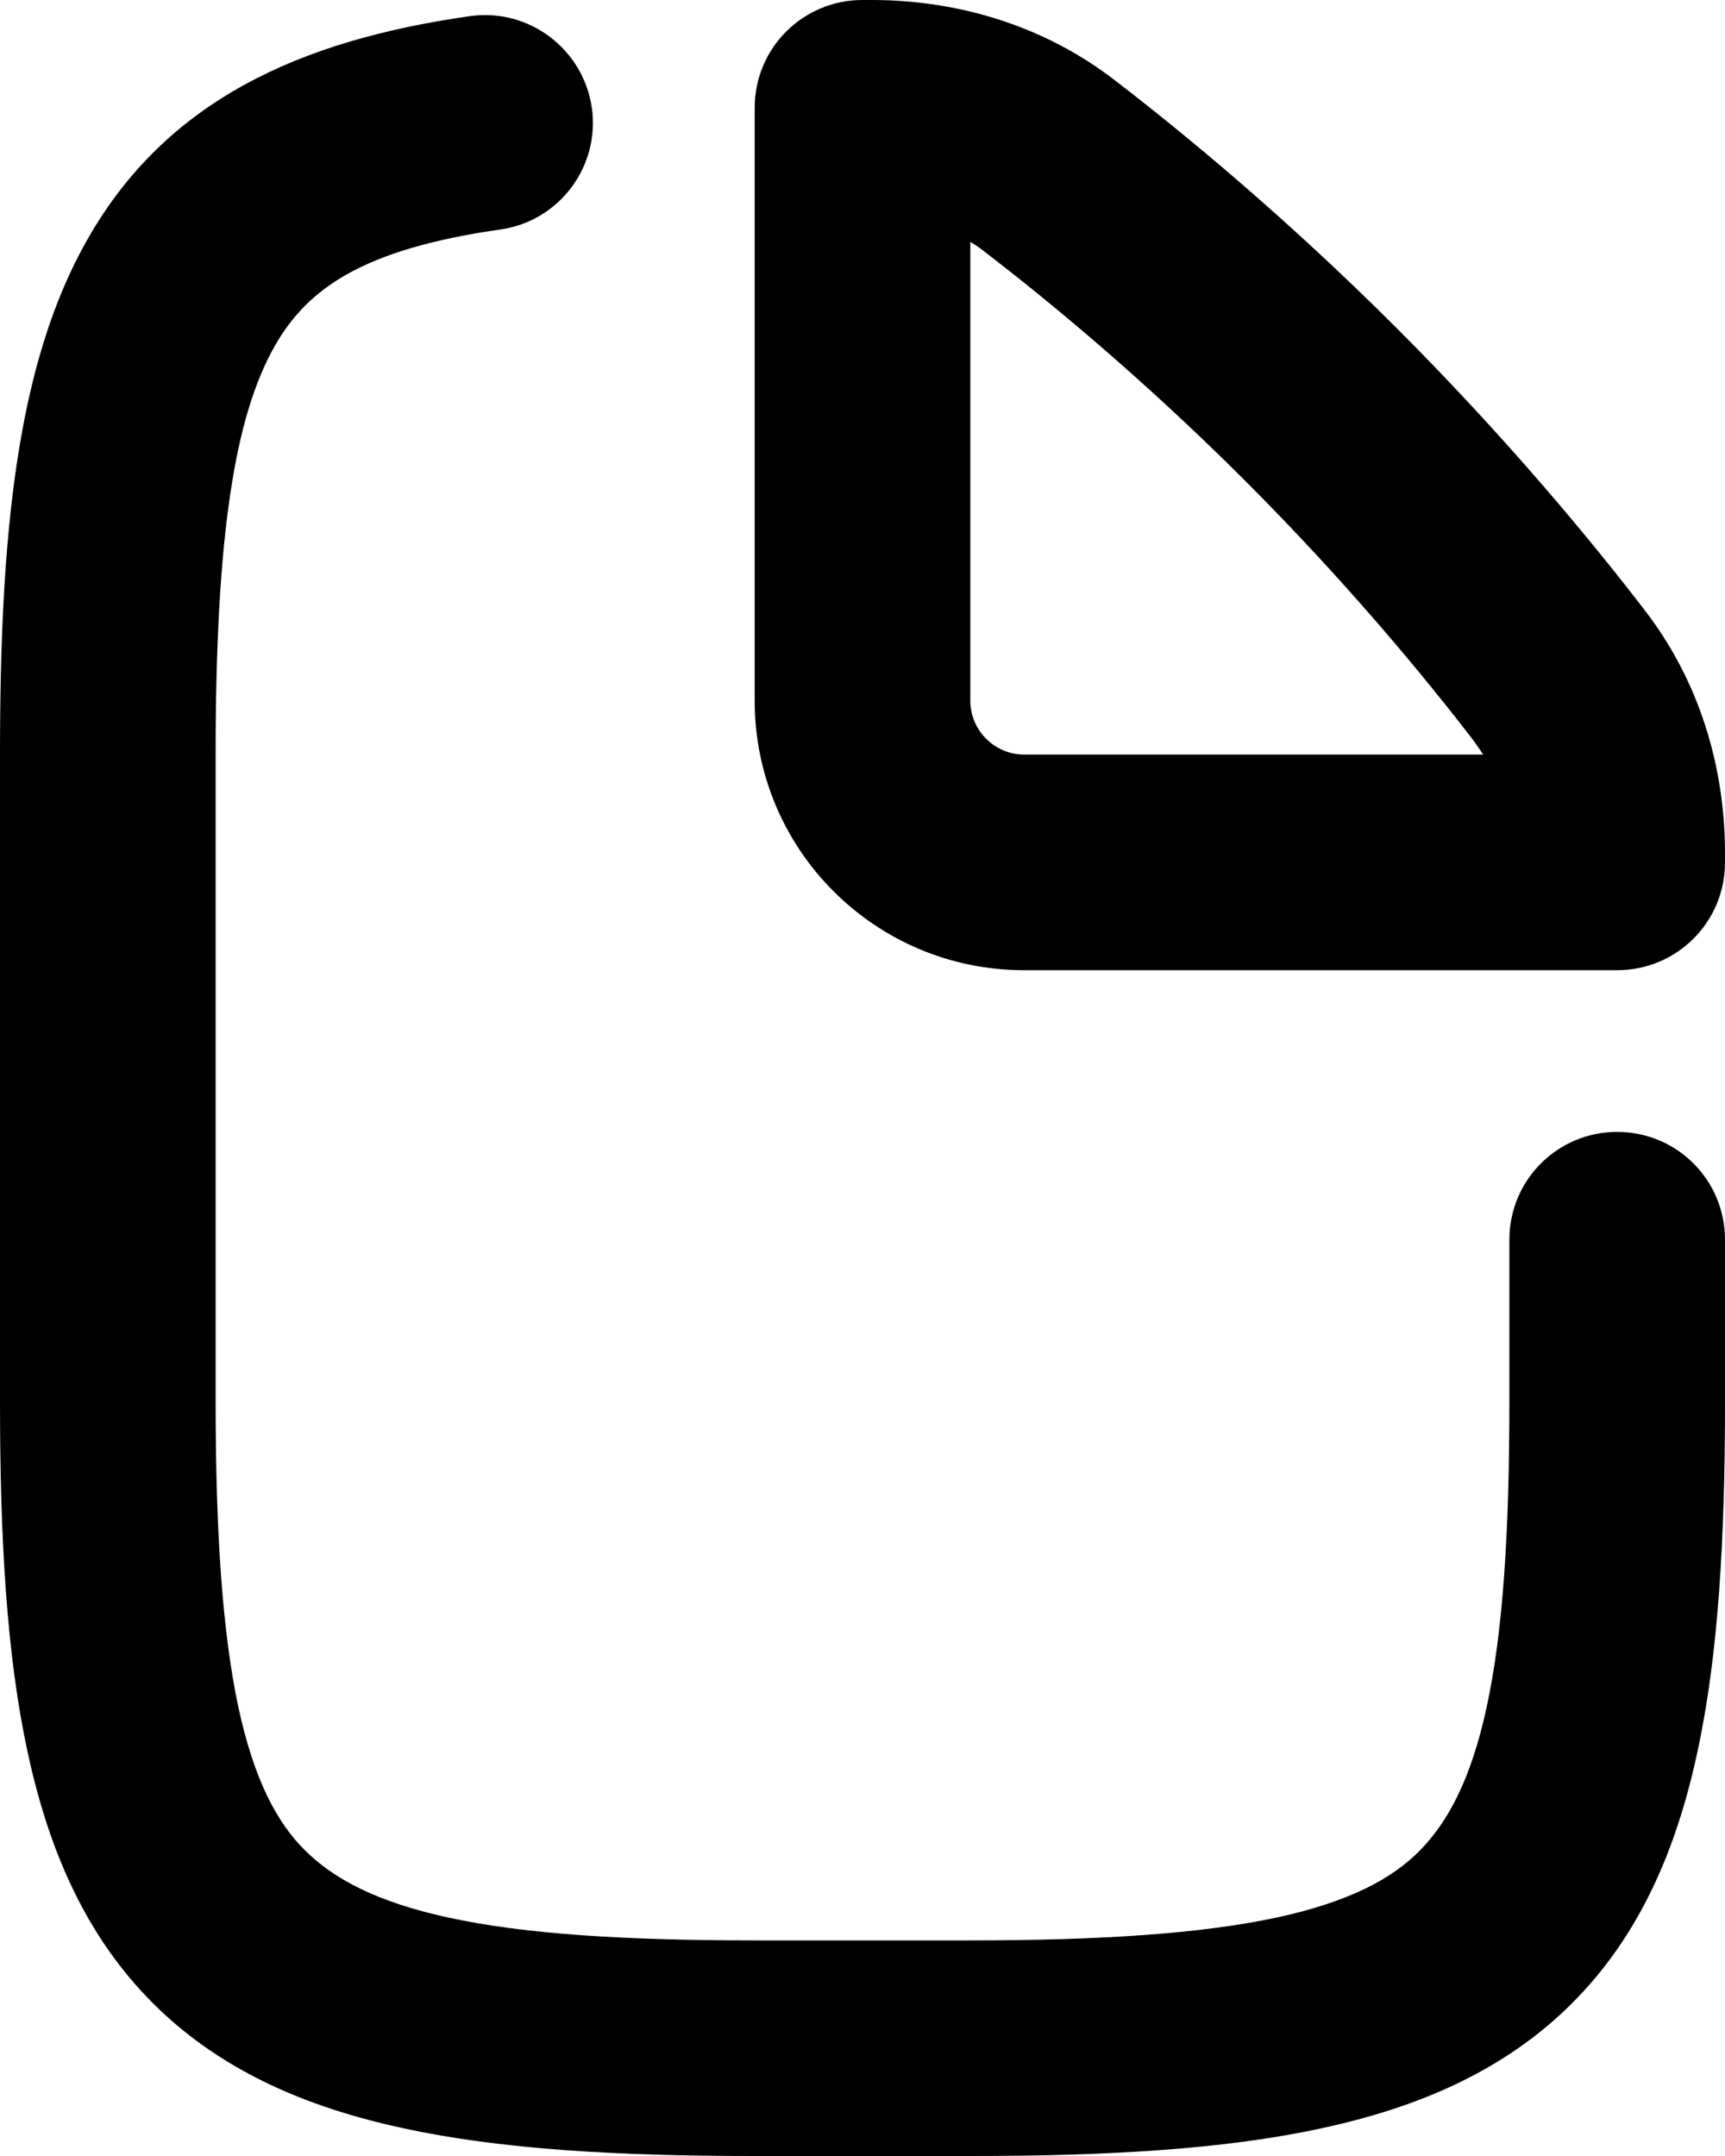 <svg xmlns="http://www.w3.org/2000/svg" viewBox="0 0 448 560"><!--! Font Awesome Pro 7.0.0 by @fontawesome - https://fontawesome.com License - https://fontawesome.com/license (Commercial License) Copyright 2025 Fonticons, Inc. --><path fill="currentColor" d="M196 28c0-15.5 12.5-28 28-28l2.4 0c22.1 0 44.6 6.5 63.2 20.9 17.7 13.6 44.4 35.6 73.1 64.3s50.7 55.4 64.3 73.1C441.5 177 448 199.5 448 221.6l0 2.4c0 15.5-12.5 28-28 28l-154 0c-38.7 0-70-31.3-70-70l0-154zm56 34.8L252 182c0 7.7 6.3 14 14 14l119.2 0c-.8-1.2-1.6-2.4-2.4-3.5-12.5-16.3-32.9-41.1-59.5-67.7s-51.4-47-67.7-59.5c-1.1-.9-2.3-1.7-3.5-2.4zM153.7 27.9C155.9 43.2 145.3 57.4 130 59.6 94.3 64.7 79.9 74.9 71.4 89.8 60.9 108.2 56 139.4 56 196l0 168c0 34.4 1.8 60.1 5.9 79.4 4.1 19 10.1 30.1 17.4 37.3s18.3 13.3 37.3 17.4c19.3 4.2 45 5.9 79.4 5.9l56 0c34.4 0 60.1-1.8 79.4-5.9 19-4.1 30.1-10.1 37.3-17.4s13.3-18.3 17.4-37.3c4.2-19.3 5.9-45 5.9-79.4l0-42c0-15.5 12.5-28 28-28s28 12.5 28 28l0 42c0 35.6-1.7 65.9-7.2 91.2-5.5 25.6-15.2 47.8-32.5 65.1s-39.5 27-65.1 32.5c-25.3 5.5-55.7 7.2-91.2 7.2l-56 0c-35.6 0-65.9-1.7-91.2-7.2-25.6-5.5-47.8-15.2-65.1-32.5s-27-39.5-32.5-65.1C1.7 429.9 0 399.6 0 364L0 196c0-56 4.1-101.2 22.7-133.8 20.5-36.1 55.1-51.7 99.3-58 15.3-2.2 29.5 8.5 31.7 23.8z"/></svg>